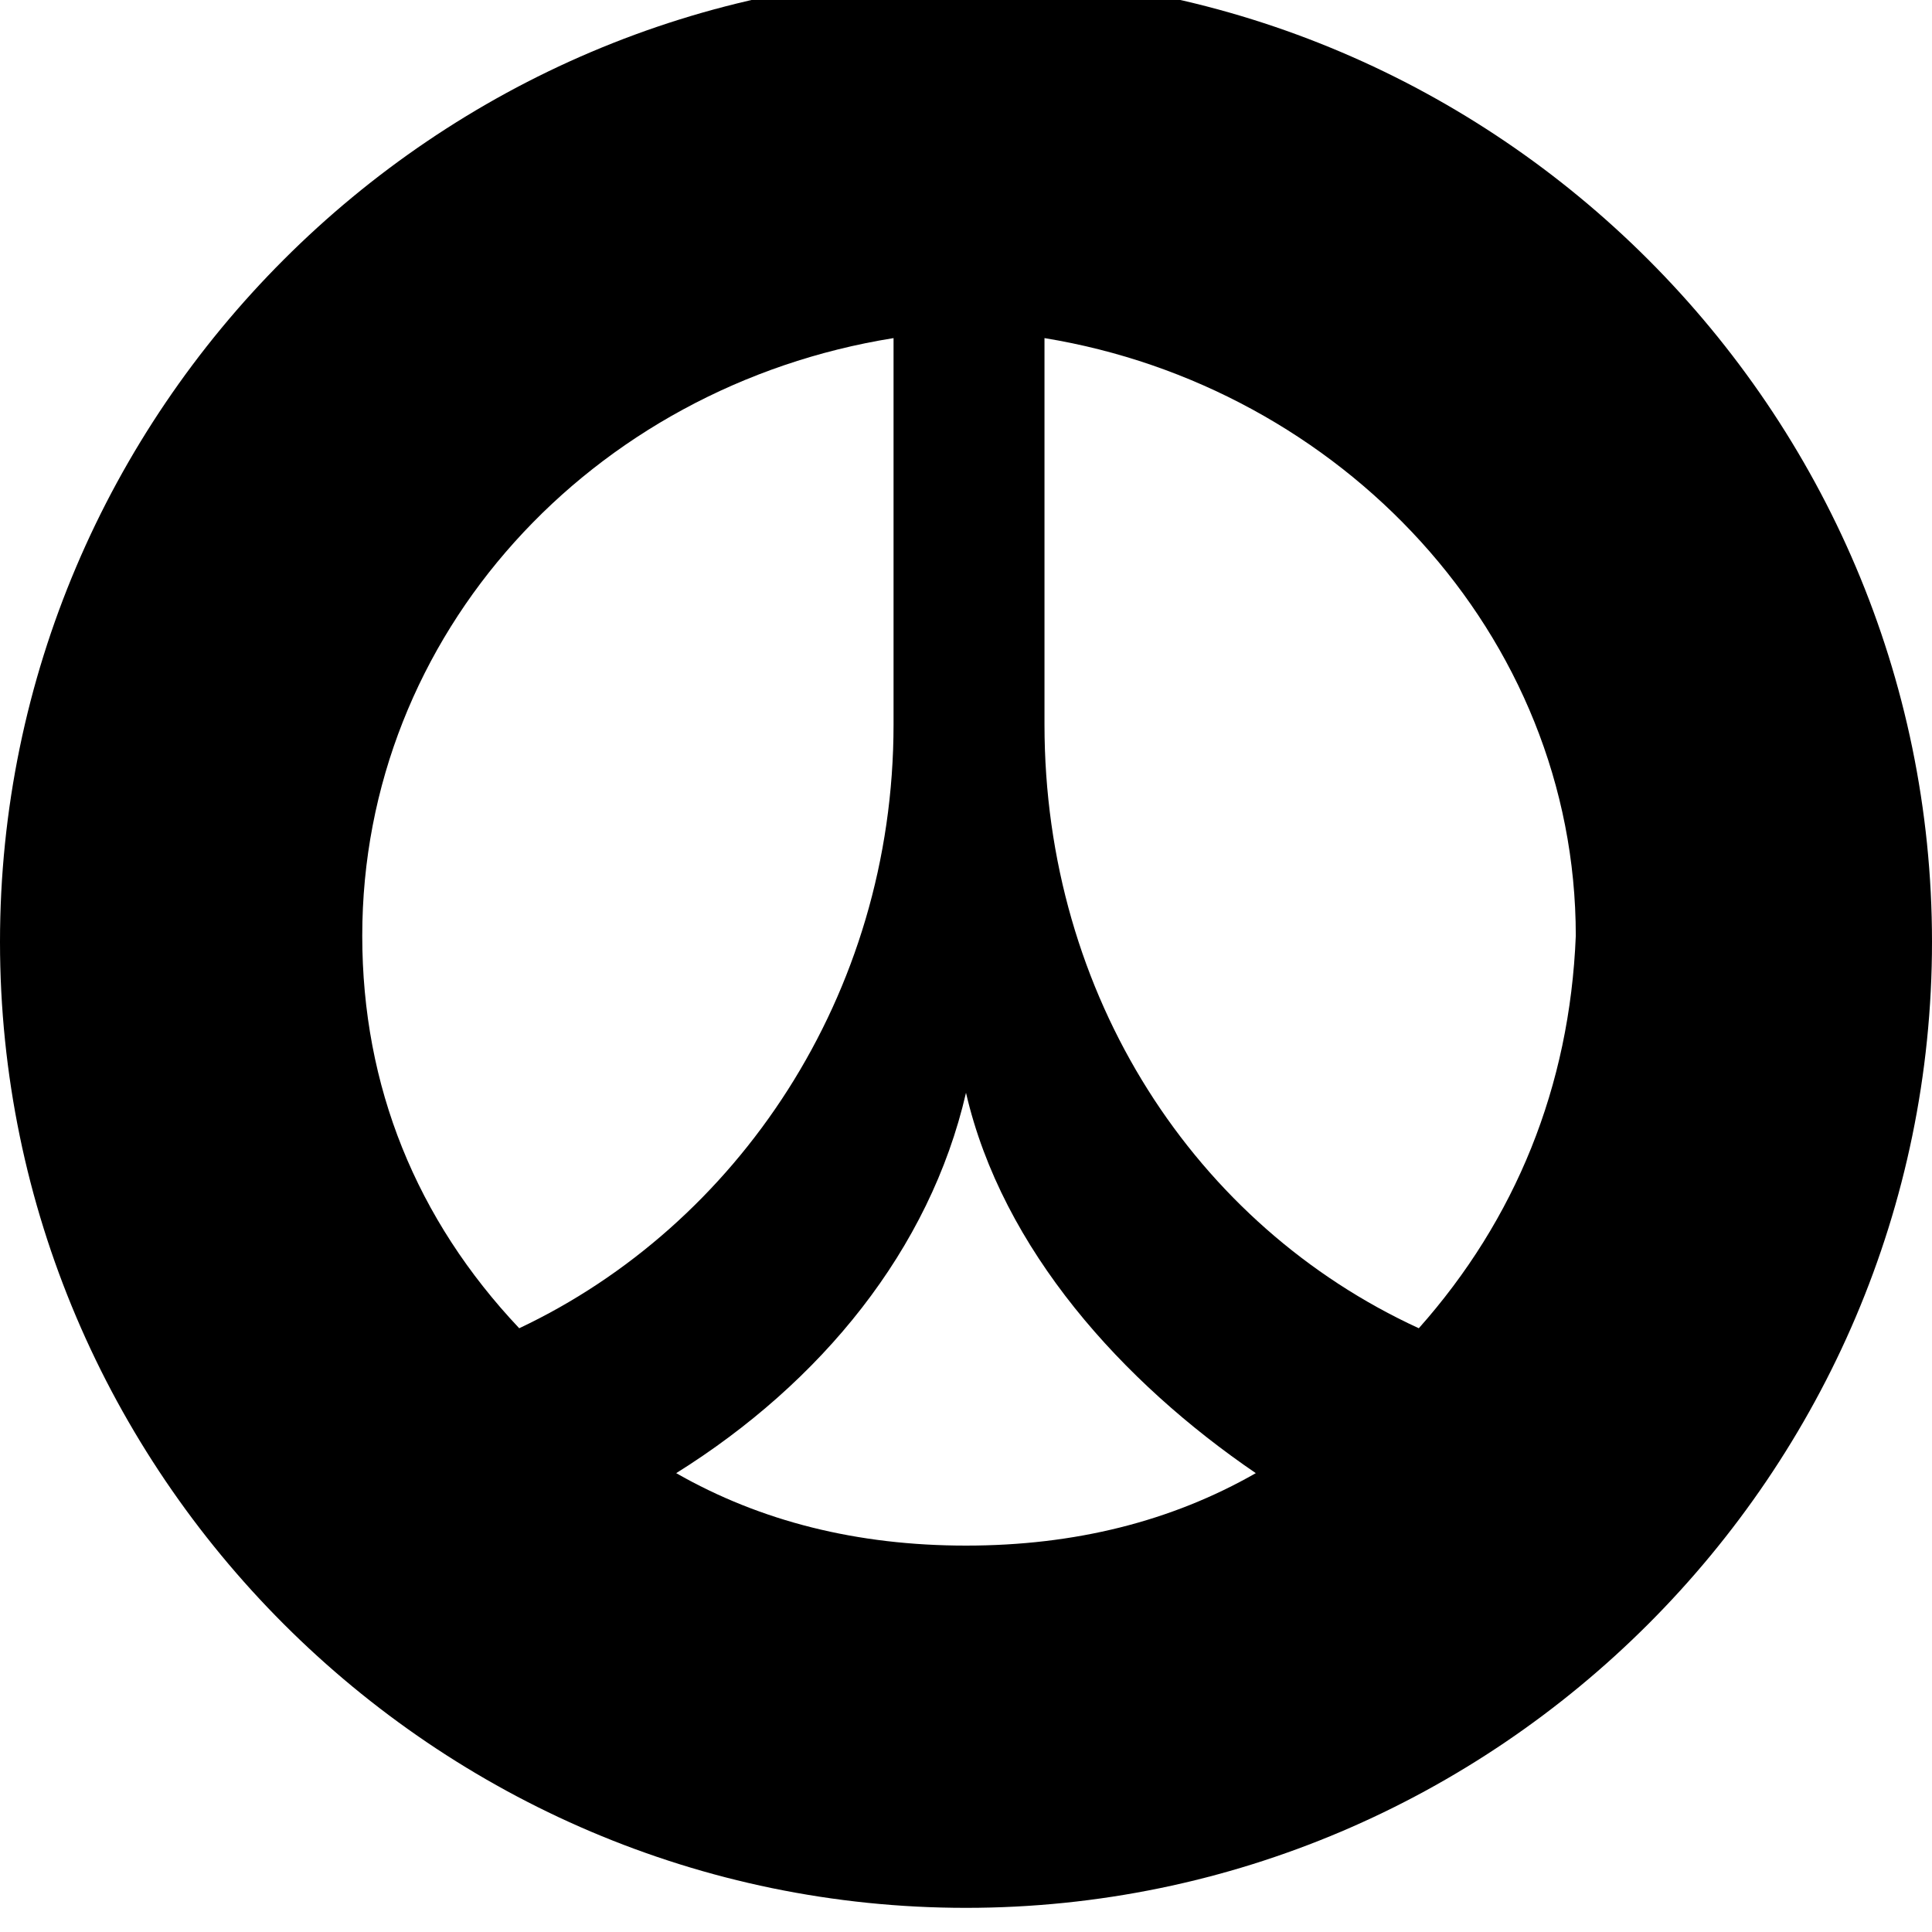 <svg xmlns="http://www.w3.org/2000/svg" viewBox="0 0 512 512"><path d="M256-6.4c-140.8 0-256 115.2-256 256s115.2 256 256 256 256-115.2 256-256-115.2-256-256-256zm-160 254.4c0-80 60.8-145.6 140.8-158.4v102.4c0 72-41.6 132.8-99.2 160-27.2-28.8-41.6-64-41.6-104zm160 161.6c-28.8 0-54.4-6.4-76.8-19.2 38.4-24 67.2-59.2 76.8-100.8 9.6 41.6 41.6 76.8 76.8 100.8-22.4 12.8-48 19.2-76.8 19.2zm120-57.6c-59.2-27.2-99.2-88-99.2-160v-102.4c78.4 12.8 140.8 78.4 140.8 158.4-1.6 40-16 75.2-41.6 104z"/></svg>